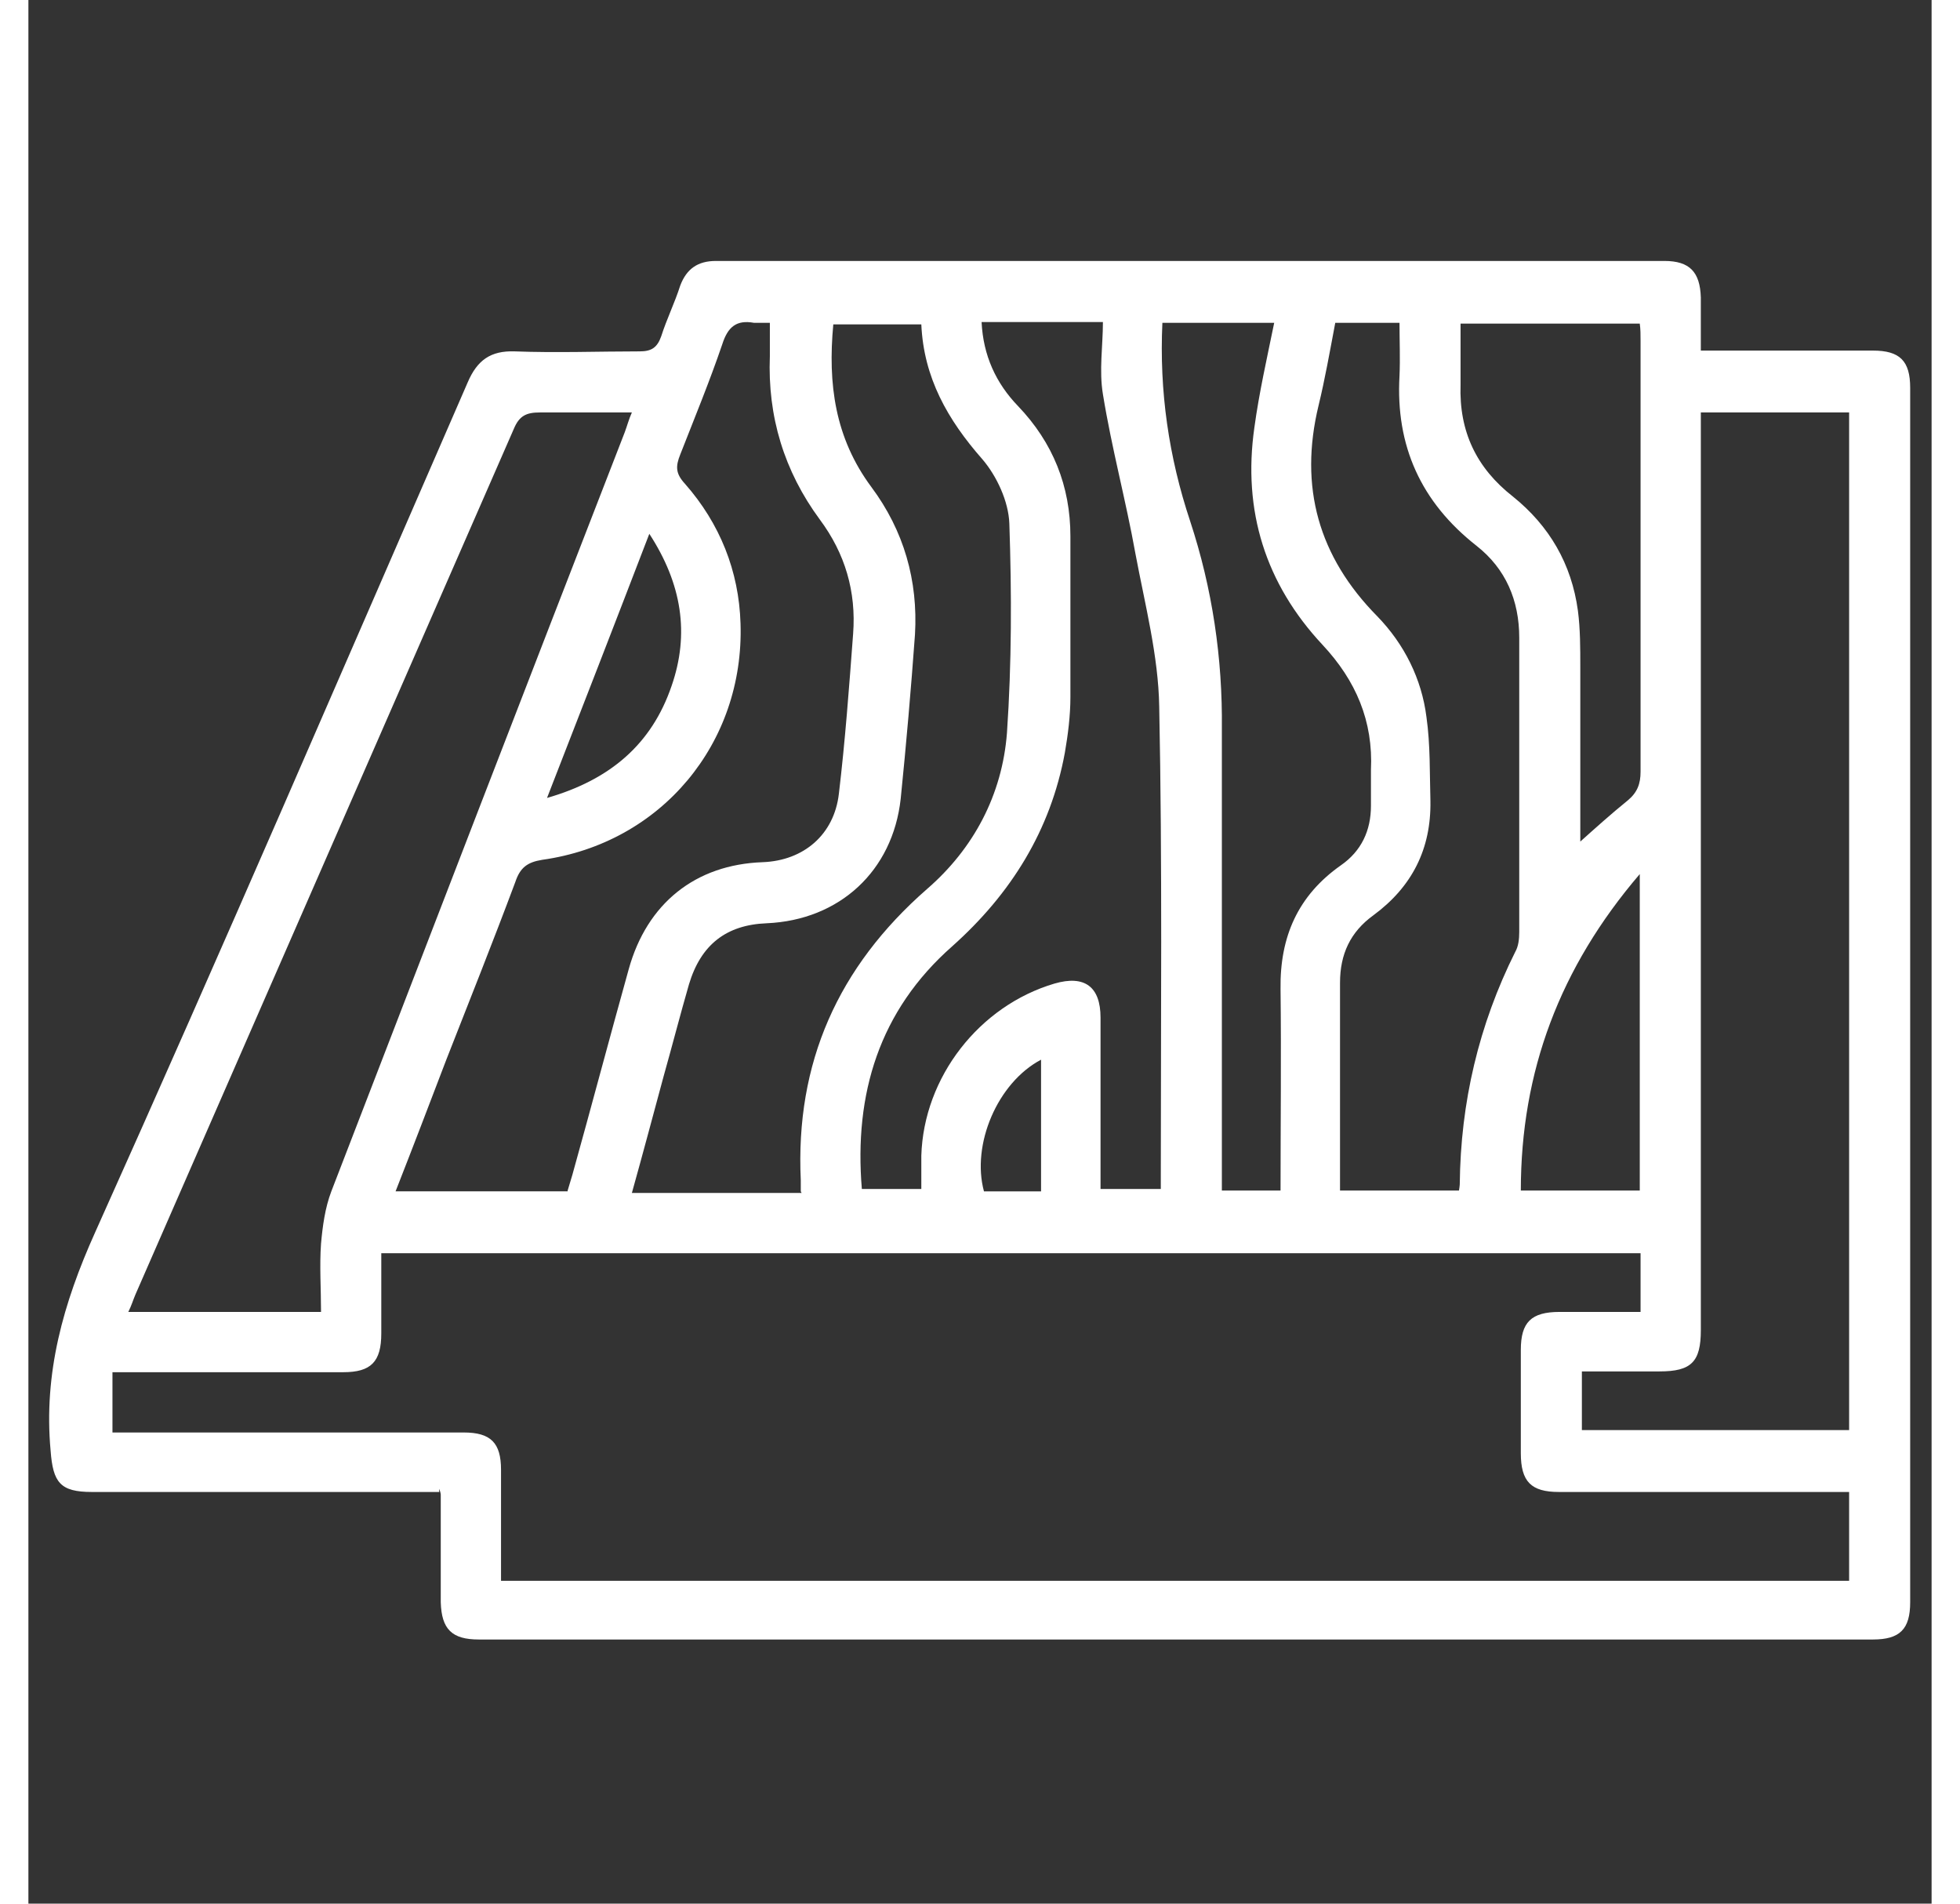 <svg xmlns:xlink="http://www.w3.org/1999/xlink" xmlns="http://www.w3.org/2000/svg" id="b" viewBox="0 0 24 24" width="69"  height="67" ><rect x="0" y="0" width="24" height="24" fill="#333333" stroke="none"/><defs><style>.e{fill:none;}.f{fill:#fff;}</style></defs><g id="c"><g id="d"><path class="f" d="M5.18,18.81c-.32,0-.64,0-.95,0-1.14,0-2.28,0-3.43,0-.4,0-.49-.12-.52-.52-.09-.98.16-1.86.56-2.75,1.6-3.56,3.14-7.14,4.7-10.72.12-.28.29-.4.59-.39.53.02,1.06,0,1.58,0,.15,0,.22-.05.27-.19.07-.22.17-.42.24-.64.08-.21.22-.31.45-.31,3.99,0,7.97,0,11.96,0,.32,0,.45.14.46.46,0,.21,0,.42,0,.67.1,0,.18,0,.26,0,.64,0,1.28,0,1.91,0,.34,0,.47.13.47.47,0,5.1,0,10.21,0,15.31,0,.34-.13.47-.47.47-5.86,0-11.72,0-17.58,0-.34,0-.47-.13-.48-.47,0-.45,0-.9,0-1.35,0-.01,0-.03-.02-.08ZM20.32,15.8H4.45c0,.35,0,.68,0,1.01,0,.36-.13.49-.48.49-.71,0-1.42,0-2.13,0-.26,0-.52,0-.78,0v.76h.27c1.39,0,2.77,0,4.16,0,.34,0,.47.13.47.47,0,.09,0,.19,0,.28,0,.37,0,.75,0,1.12h17v-1.12c-.1,0-.18,0-.26,0-1.13,0-2.27,0-3.4,0-.35,0-.48-.13-.48-.49,0-.43,0-.87,0-1.3,0-.35.13-.48.49-.48.34,0,.67,0,1.02,0v-.74ZM21.09,5.2v.3c0,3.76,0,7.51,0,11.27,0,.4-.12.52-.52.52-.33,0-.65,0-.98,0v.74h3.37V5.2h-1.88ZM3.69,16.53c0-.29-.02-.57,0-.85.02-.22.05-.45.13-.66,1.23-3.19,2.46-6.38,3.7-9.57.03-.08.05-.16.09-.25-.41,0-.78,0-1.16,0-.17,0-.26.04-.33.21-1.59,3.64-3.18,7.27-4.77,10.91-.03.07-.05.14-.09.22h2.43ZM6.8,15.01c.02-.07.04-.13.06-.2.24-.86.47-1.73.71-2.59.23-.83.84-1.32,1.69-1.35.52-.02.9-.35.96-.86.08-.67.13-1.35.18-2.02.04-.53-.1-1.01-.42-1.44-.45-.61-.66-1.3-.63-2.06,0-.14,0-.28,0-.42-.09,0-.15,0-.2,0-.22-.04-.33.05-.4.27-.16.47-.35.93-.53,1.39-.06.15-.06.24.06.37.44.5.68,1.1.7,1.76.05,1.51-1,2.77-2.5,2.98-.19.03-.28.1-.34.28-.28.75-.58,1.5-.87,2.24-.21.55-.42,1.1-.64,1.66h2.17ZM16.48,4.07c-.07.37-.13.71-.21,1.04-.25,1.03,0,1.91.74,2.66.34.35.56.79.62,1.27.05.35.04.71.05,1.06.01.6-.23,1.08-.72,1.44-.29.21-.42.49-.42.85,0,.54,0,1.09,0,1.63,0,.33,0,.66,0,.99h1.5s.01-.06.01-.08c.01-1.03.24-2.01.7-2.93.04-.07.05-.16.05-.25,0-1.24,0-2.47,0-3.71,0-.47-.17-.87-.54-1.16-.7-.55-1.02-1.26-.97-2.14.01-.22,0-.45,0-.67h-.83ZM9.74,15.02c0-.07,0-.1,0-.14-.07-1.48.47-2.69,1.59-3.67.59-.51.95-1.19,1.01-1.97.06-.88.06-1.76.03-2.64-.01-.28-.16-.6-.34-.81-.44-.5-.74-1.03-.77-1.7h-1.11c-.07.75.02,1.43.48,2.05.41.55.59,1.18.55,1.86-.05.69-.11,1.38-.18,2.07-.1.91-.77,1.53-1.69,1.57-.51.02-.83.27-.98.77-.11.38-.21.77-.32,1.16-.13.48-.26.97-.4,1.47h2.14ZM14.28,15.02c0-.07,0-.12,0-.18,0-1.98.02-3.95-.02-5.93-.01-.64-.18-1.29-.3-1.93-.12-.67-.3-1.33-.41-2.01-.05-.3,0-.61,0-.91h-1.53c.02.42.18.77.46,1.06.44.46.66,1.01.66,1.64,0,.68,0,1.35,0,2.03,0,.23-.03.47-.07.7-.18.98-.68,1.78-1.42,2.44-.92.81-1.24,1.86-1.14,3.06h.75c0-.15,0-.28,0-.42.03-.99.73-1.89,1.68-2.17.38-.11.58.04.58.43,0,.64,0,1.28,0,1.91,0,.08,0,.17,0,.25h.76ZM15.79,15.02c0-.86.01-1.71,0-2.55-.01-.66.22-1.18.76-1.56.26-.18.38-.44.38-.75,0-.15,0-.3,0-.45.03-.62-.19-1.13-.61-1.58-.72-.77-1.01-1.69-.86-2.74.06-.44.16-.88.25-1.32h-1.41c-.04.86.08,1.69.35,2.5.28.85.41,1.73.4,2.62,0,1.85,0,3.7,0,5.55v.27h.76ZM19.57,10.61c.19-.17.39-.35.6-.52.12-.1.16-.21.16-.36,0-1.81,0-3.62,0-5.43,0-.08,0-.15-.01-.22h-2.26c0,.27,0,.52,0,.77-.02.59.2,1.05.66,1.41.46.37.74.85.82,1.44.03.23.03.47.03.71,0,.75,0,1.51,0,2.2ZM20.32,11.02c-1.01,1.18-1.5,2.49-1.5,3.99h1.5v-3.99ZM7.83,6.73c-.43,1.12-.85,2.2-1.29,3.33.8-.23,1.32-.68,1.57-1.41.23-.66.13-1.29-.28-1.92ZM12.77,15.02v-1.66c-.55.29-.88,1.07-.72,1.66h.72Z"/></g><rect class="e" width="24" height="24"/></g></svg>